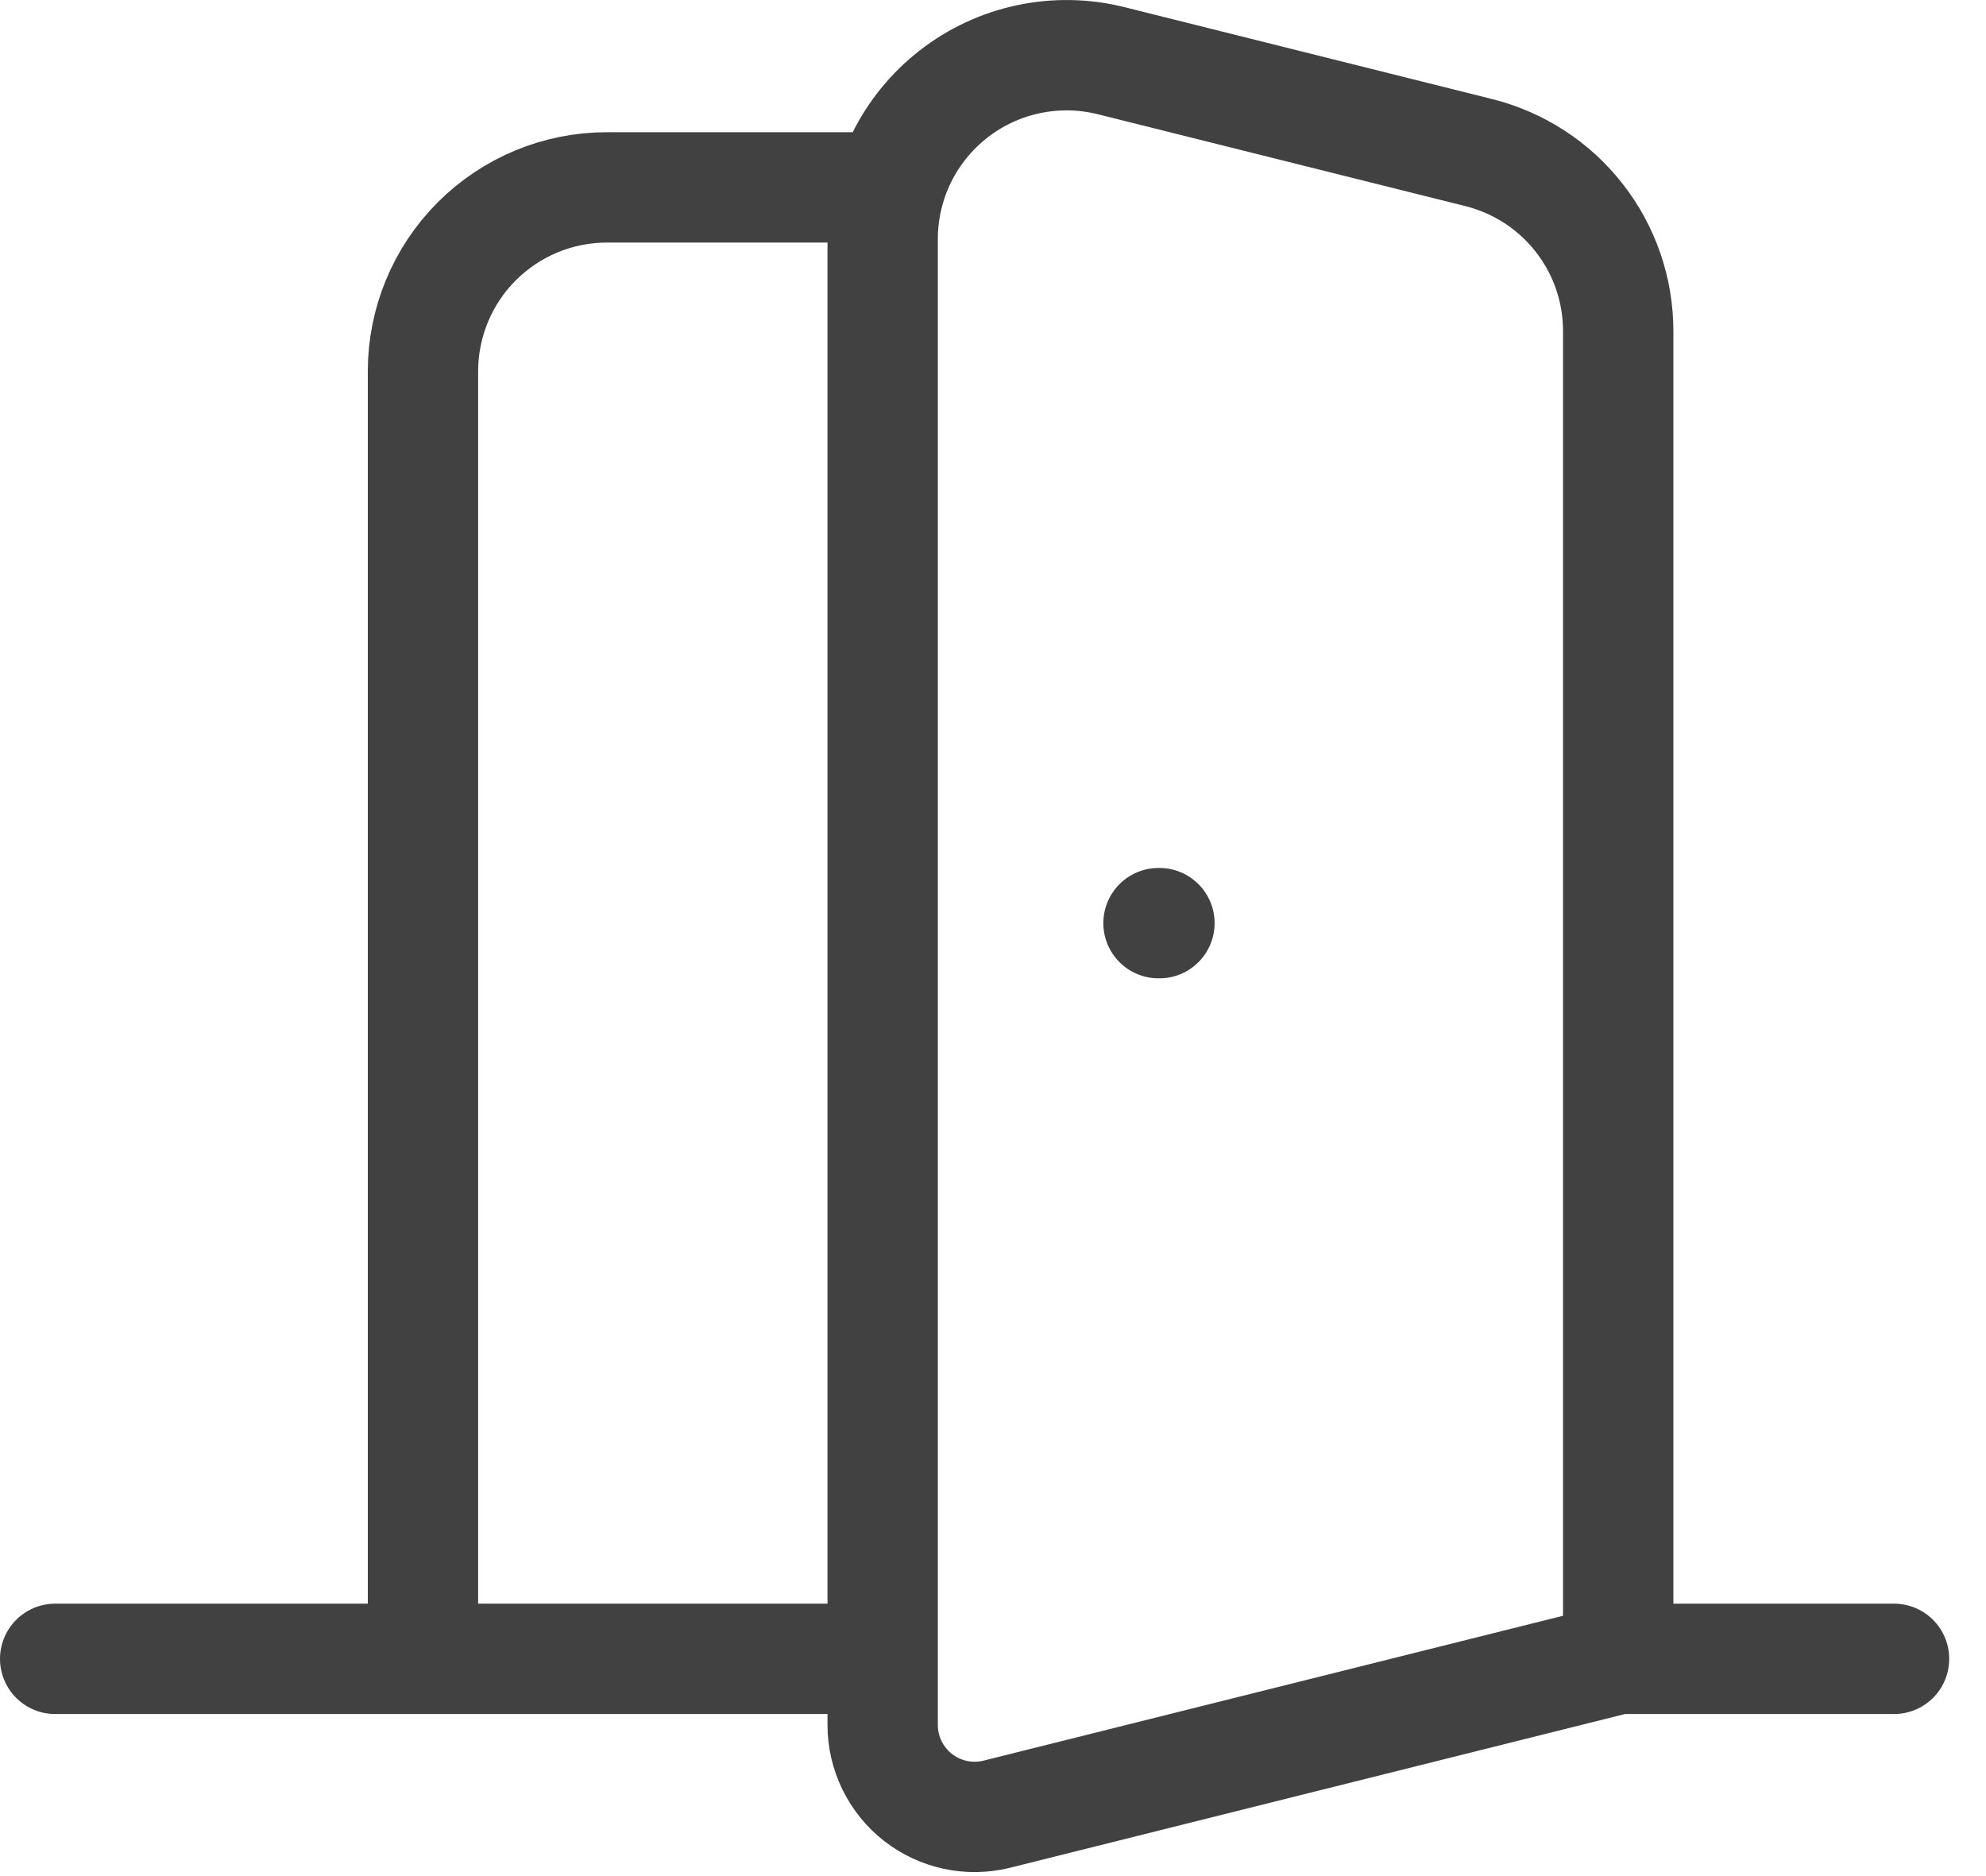 <svg width="36" height="34" viewBox="0 0 36 34" fill="none" xmlns="http://www.w3.org/2000/svg">
<path d="M16 30.063H1M29.333 30.063L18.07 32.878C17.824 32.939 17.568 32.944 17.32 32.891C17.073 32.839 16.84 32.73 16.641 32.575C16.441 32.419 16.28 32.219 16.169 31.992C16.058 31.764 16 31.515 16 31.261V4.333C16 3.827 16.116 3.325 16.338 2.87C16.561 2.415 16.884 2.017 17.283 1.706C17.682 1.394 18.147 1.178 18.642 1.073C19.138 0.968 19.65 0.977 20.142 1.1L26.808 2.766C27.529 2.947 28.17 3.363 28.627 3.949C29.085 4.534 29.333 5.256 29.333 6V30.063ZM29.333 30.063H34.333M16 3.396H11C10.116 3.396 9.268 3.748 8.643 4.373C8.018 4.998 7.667 5.846 7.667 6.73V30.063M21 16.73H21.017" stroke="#414141" stroke-width="2" stroke-linecap="round" stroke-linejoin="round"/>
</svg>
